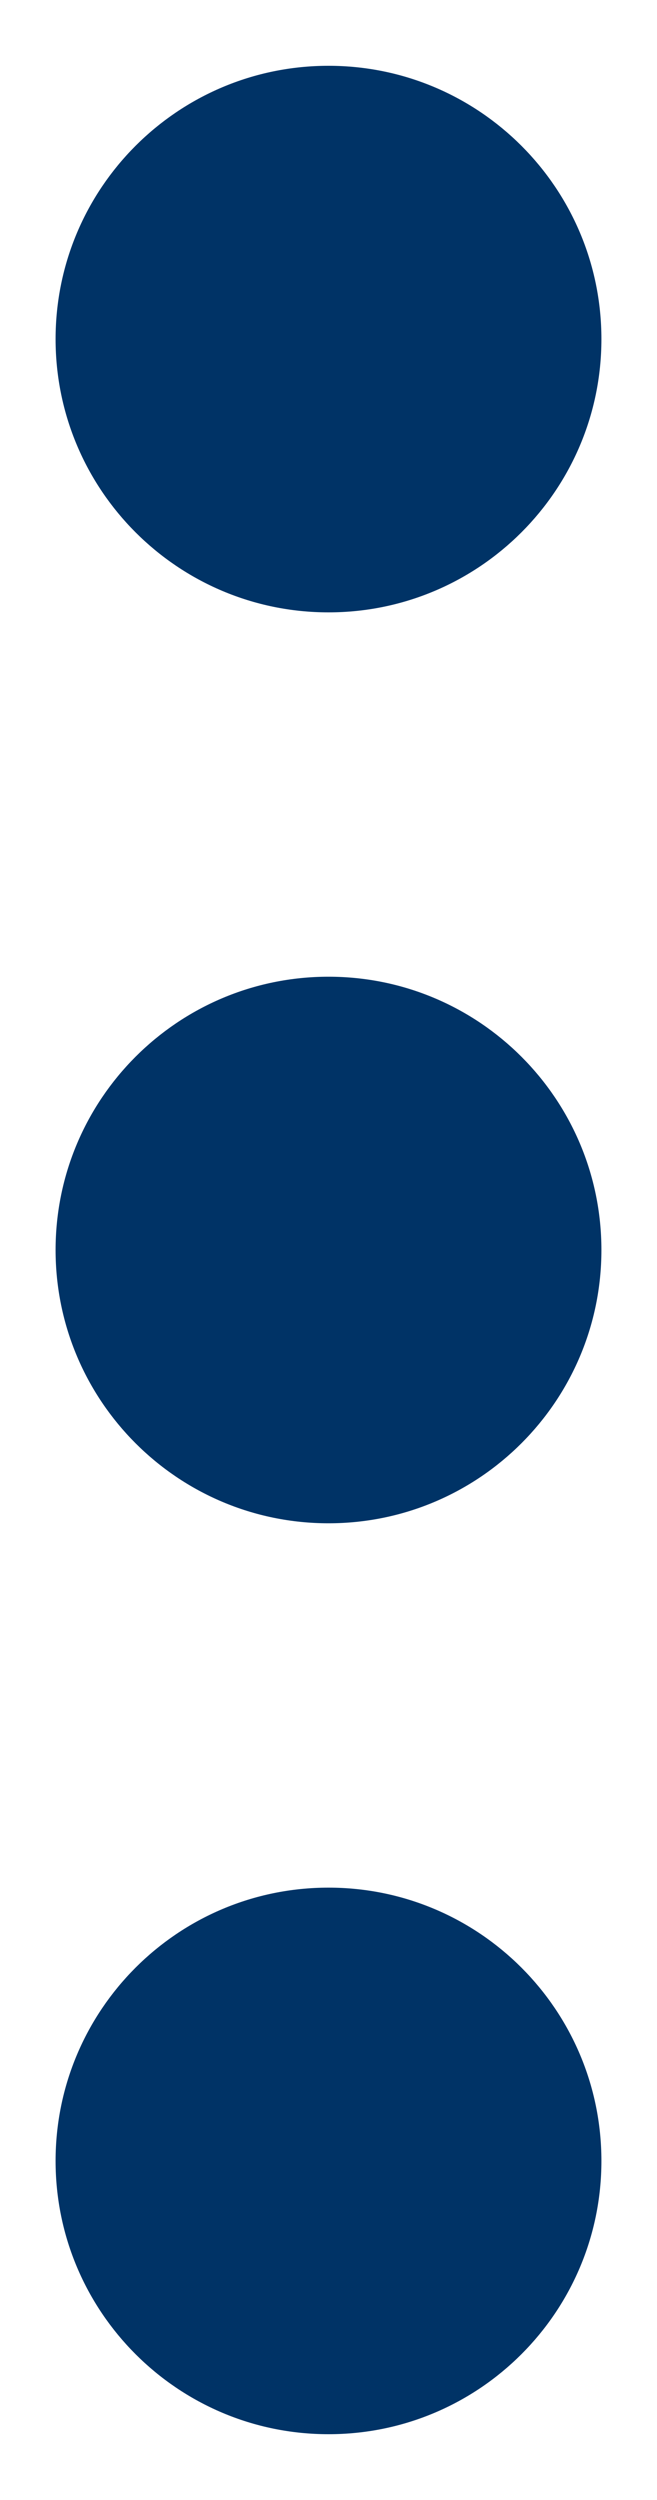 <svg width="5" height="19" viewBox="0 0 5 19" fill="none" xmlns="http://www.w3.org/2000/svg">
<path d="M4.577 16.423C4.577 17.57 3.647 18.5 2.5 18.5C1.353 18.5 0.423 17.57 0.423 16.423C0.423 15.276 1.353 14.346 2.5 14.346C3.647 14.346 4.577 15.276 4.577 16.423ZM4.577 9.5C4.577 10.647 3.647 11.577 2.5 11.577C1.353 11.577 0.423 10.647 0.423 9.5C0.423 8.353 1.353 7.423 2.5 7.423C3.647 7.423 4.577 8.353 4.577 9.5ZM4.577 2.577C4.577 3.724 3.647 4.654 2.5 4.654C1.353 4.654 0.423 3.724 0.423 2.577C0.423 1.43 1.353 0.5 2.5 0.5C3.647 0.5 4.577 1.43 4.577 2.577Z" fill="#036"/>
</svg>
